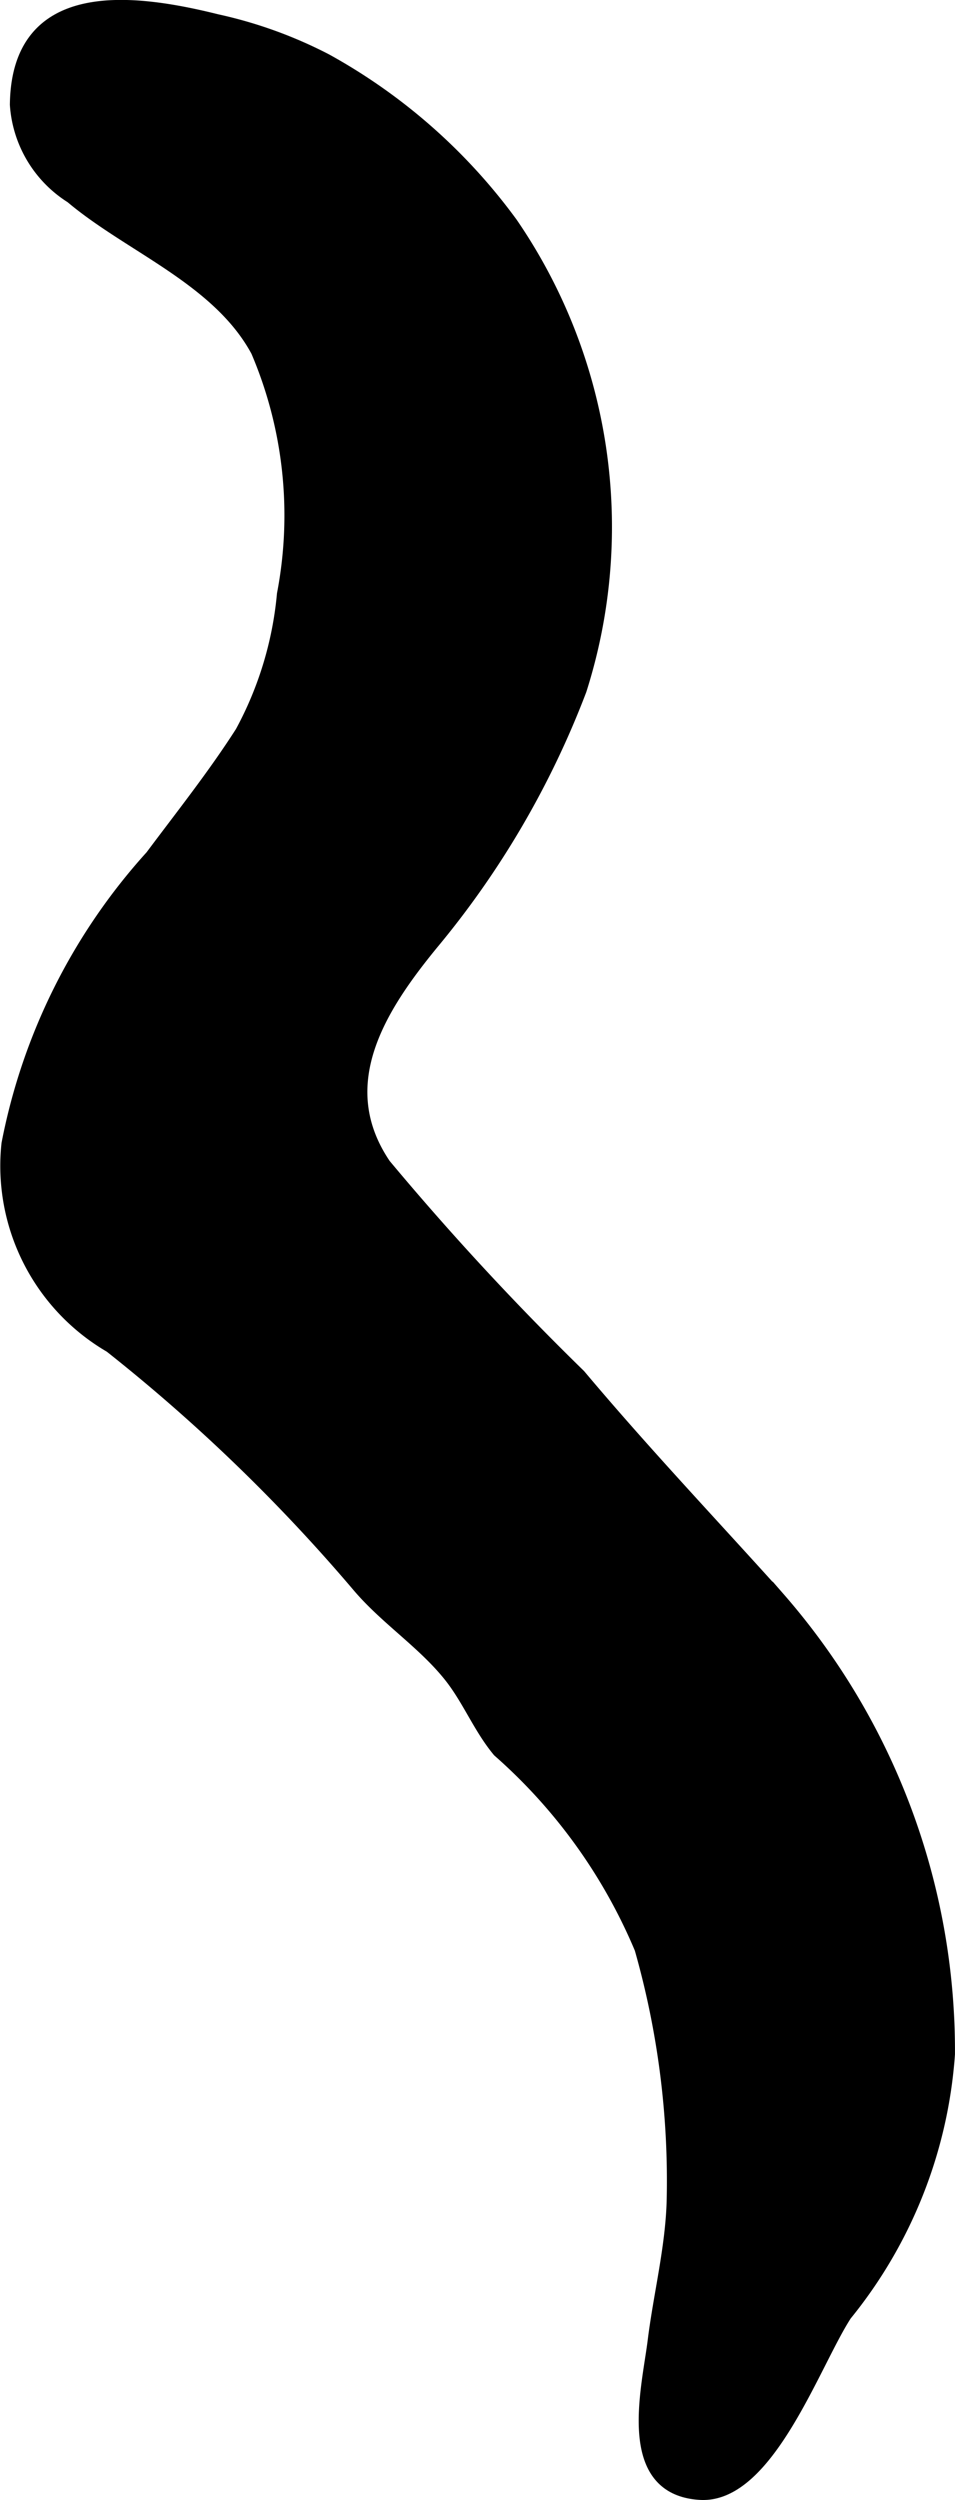 <?xml version="1.0" encoding="UTF-8"?>
<svg xmlns="http://www.w3.org/2000/svg"
     version="1.1"
     width="3.975mm"
     height="10.405mm"
     viewBox="0 0 11.267 29.495">
   <defs>
      <style type="text/css"><![CDATA[
      .a {
        stroke: #000;
        stroke-miterlimit: 10;
        stroke-width: 0.15px;
      }
    ]]></style>
   </defs>
   <path class="a"
         d="M11.192,24.235A5.483,5.483,0,0,1,9.976,27.309c-.373.573-.917,2.155-1.713,2.11-.93-.053-.614-1.248-.546-1.808.067-.535.206-1.083.223-1.631A10.015,10.015,0,0,0,7.561,22.989a6.403,6.403,0,0,0-1.677-2.332c-.231-.278-.357-.614-.583-.894-.314-.39-.752-.671-1.077-1.056a20.58,20.58,0,0,0-2.922-2.822,2.464,2.464,0,0,1-1.21-2.391,7.04,7.04,0,0,1,1.695-3.391c.362-.485.738-.958,1.062-1.465a4.221,4.221,0,0,0,.493-1.628,4.94,4.94,0,0,0-.308-2.869c-.458-.85-1.501-1.232-2.192-1.816a1.397,1.397,0,0,1-.651-1.09c.017-1.416,1.379-1.239,2.367-.993a5.217,5.217,0,0,1,1.287.465A6.736,6.736,0,0,1,6.034,2.635a6.333,6.333,0,0,1,.812,5.506,10.531,10.531,0,0,1-1.75,2.994c-.606.741-1.203,1.656-.559,2.607a33.072,33.072,0,0,0,2.299,2.485c.777.924,1.566,1.754,2.354,2.631A8.119,8.119,0,0,1,11.192,24.235Z"/>
</svg>
